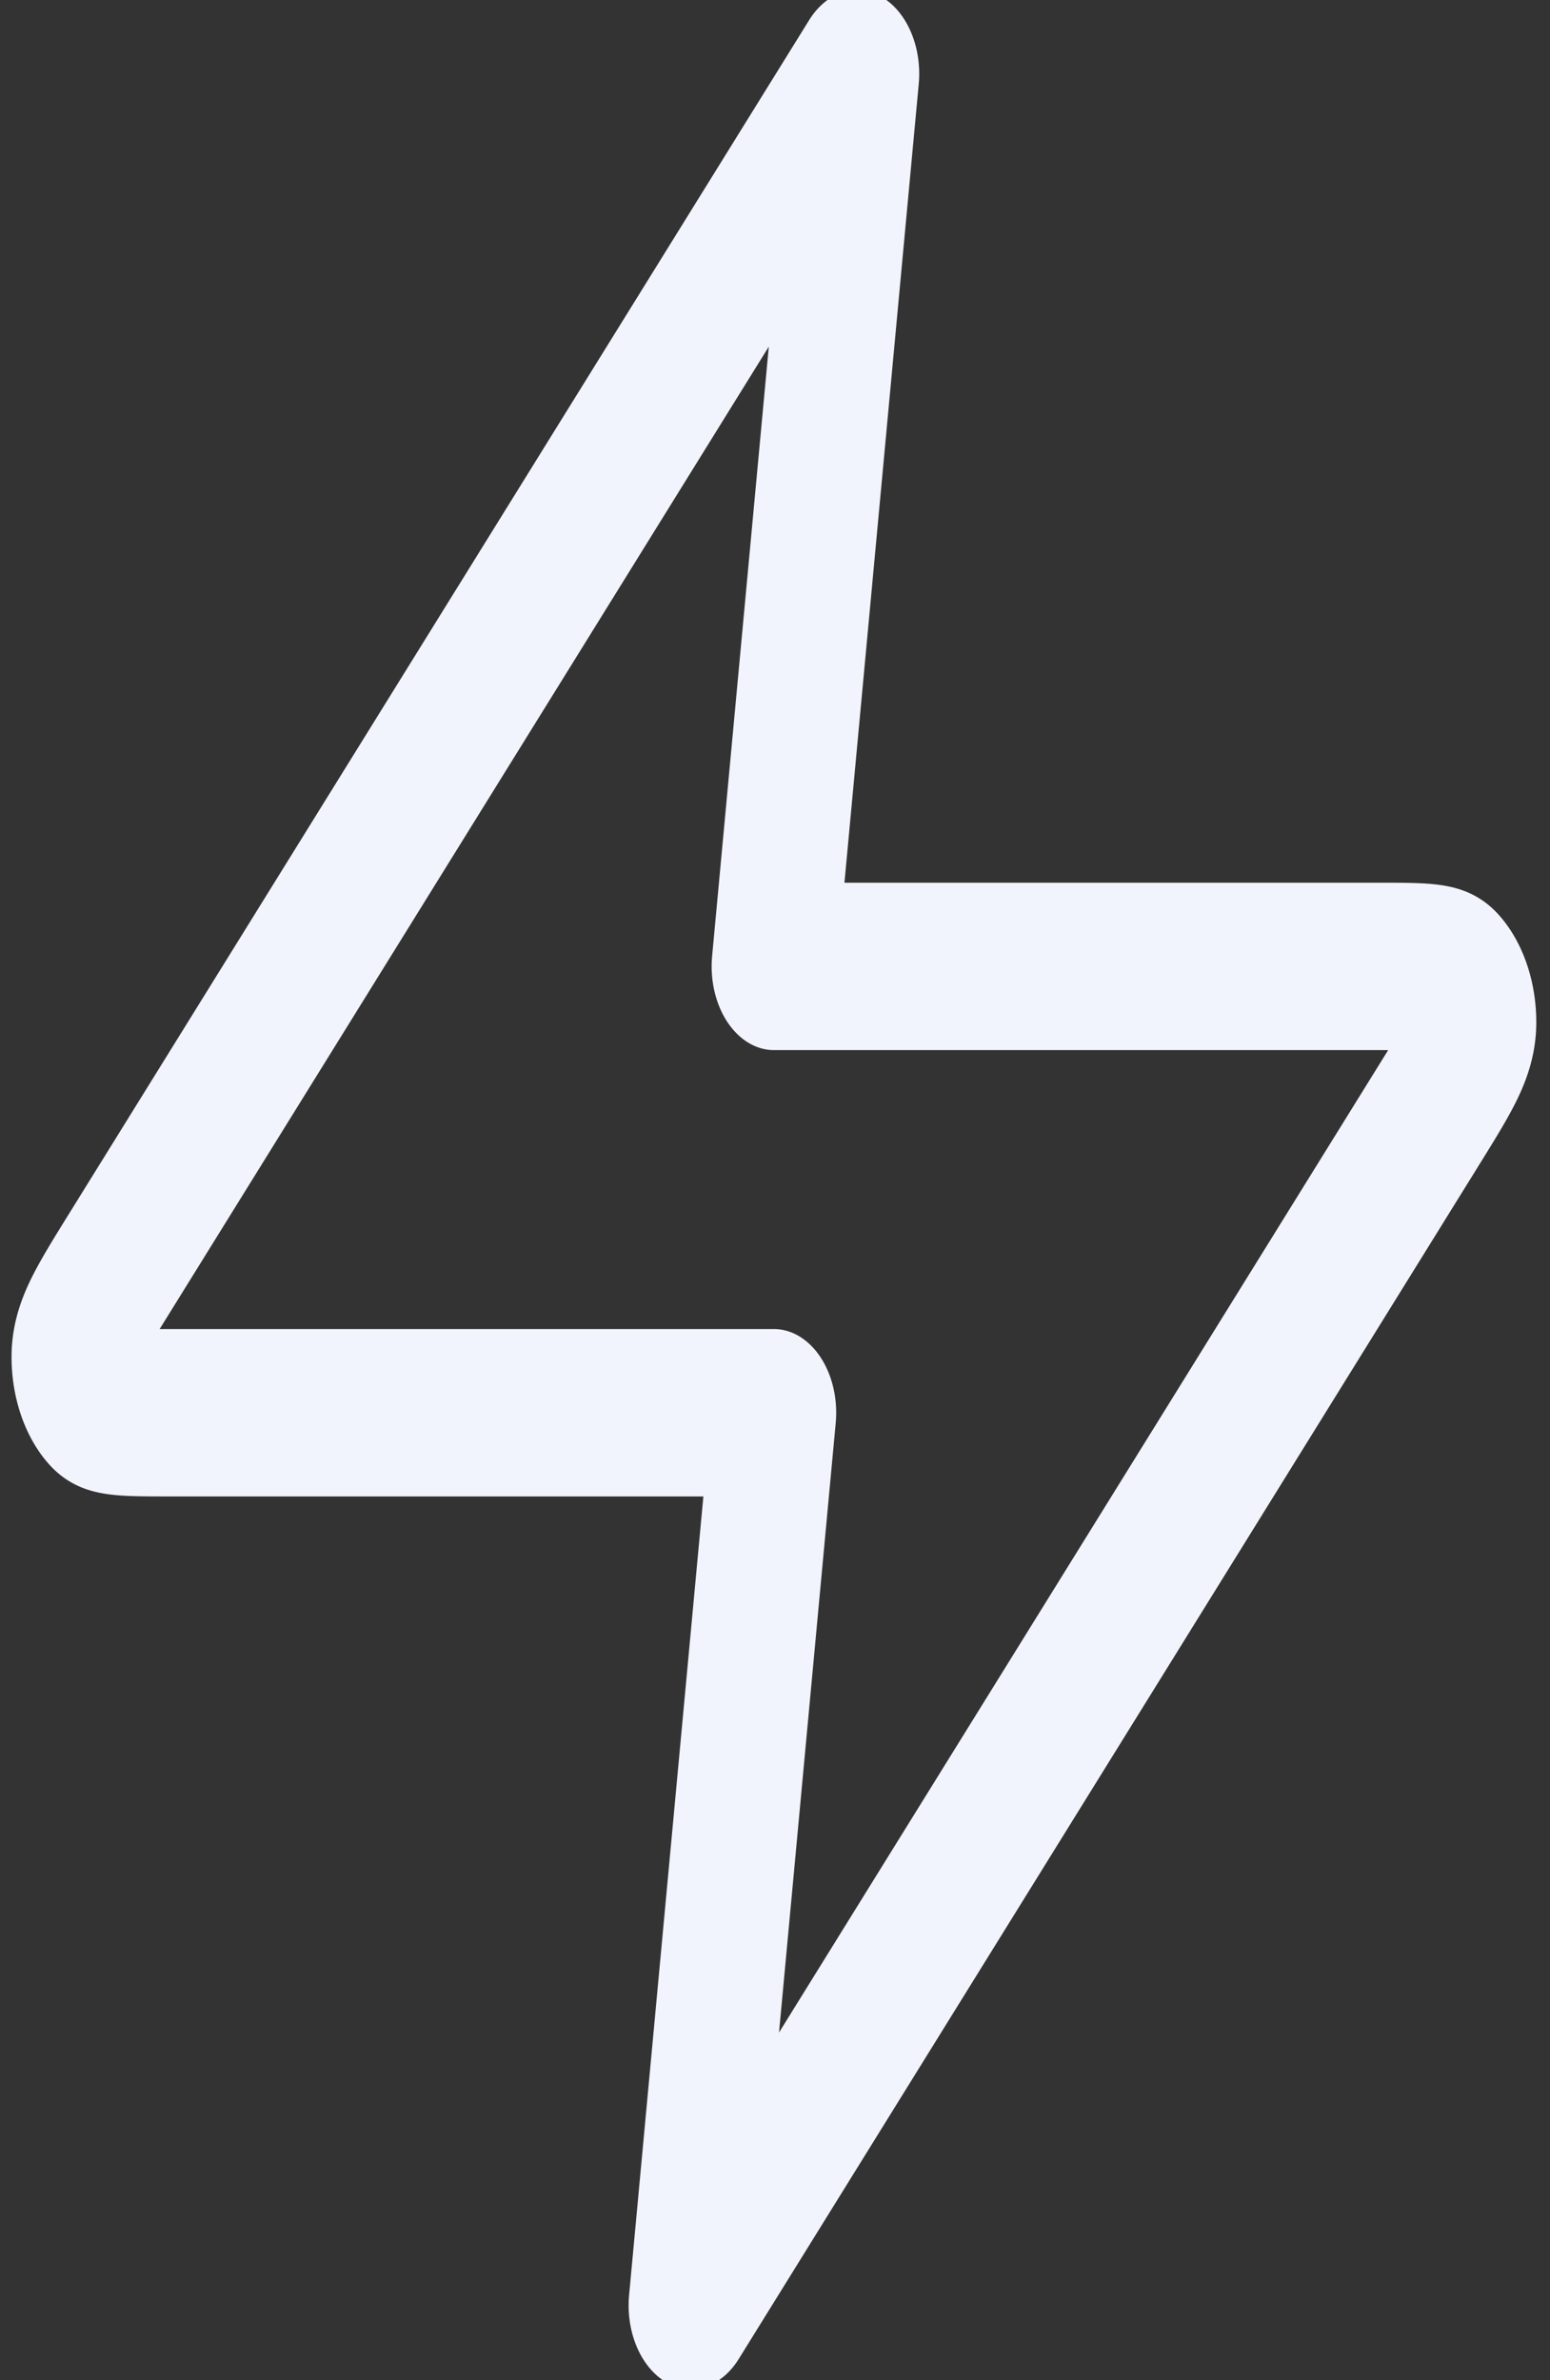 <svg xmlns="http://www.w3.org/2000/svg" xml:space="preserve" style="fill-rule:evenodd;clip-rule:evenodd;stroke-linecap:round;stroke-linejoin:round" viewBox="0 0 463 711"><rect x="0" y="0" width="463" height="711" fill="#333333" stroke="none"/><path d="M433.333 66.667 136.448 422.93c-11.627 13.95-17.44 20.927-17.529 26.82a16.665 16.665 0 0 0 6.189 13.213c4.583 3.704 13.664 3.704 31.826 3.704H400l-33.333 266.666L663.55 377.07c11.627-13.95 17.44-20.927 17.53-26.82a16.66 16.66 0 0 0-6.19-13.213c-4.583-3.704-13.663-3.704-31.823-3.704H400l33.333-266.666Z" style="fill:none;fill-rule:nonzero;stroke:#f1f4fc;stroke-width:50px" transform="matrix(.744 0 0 1 -66.424 -44.635)"/></svg>